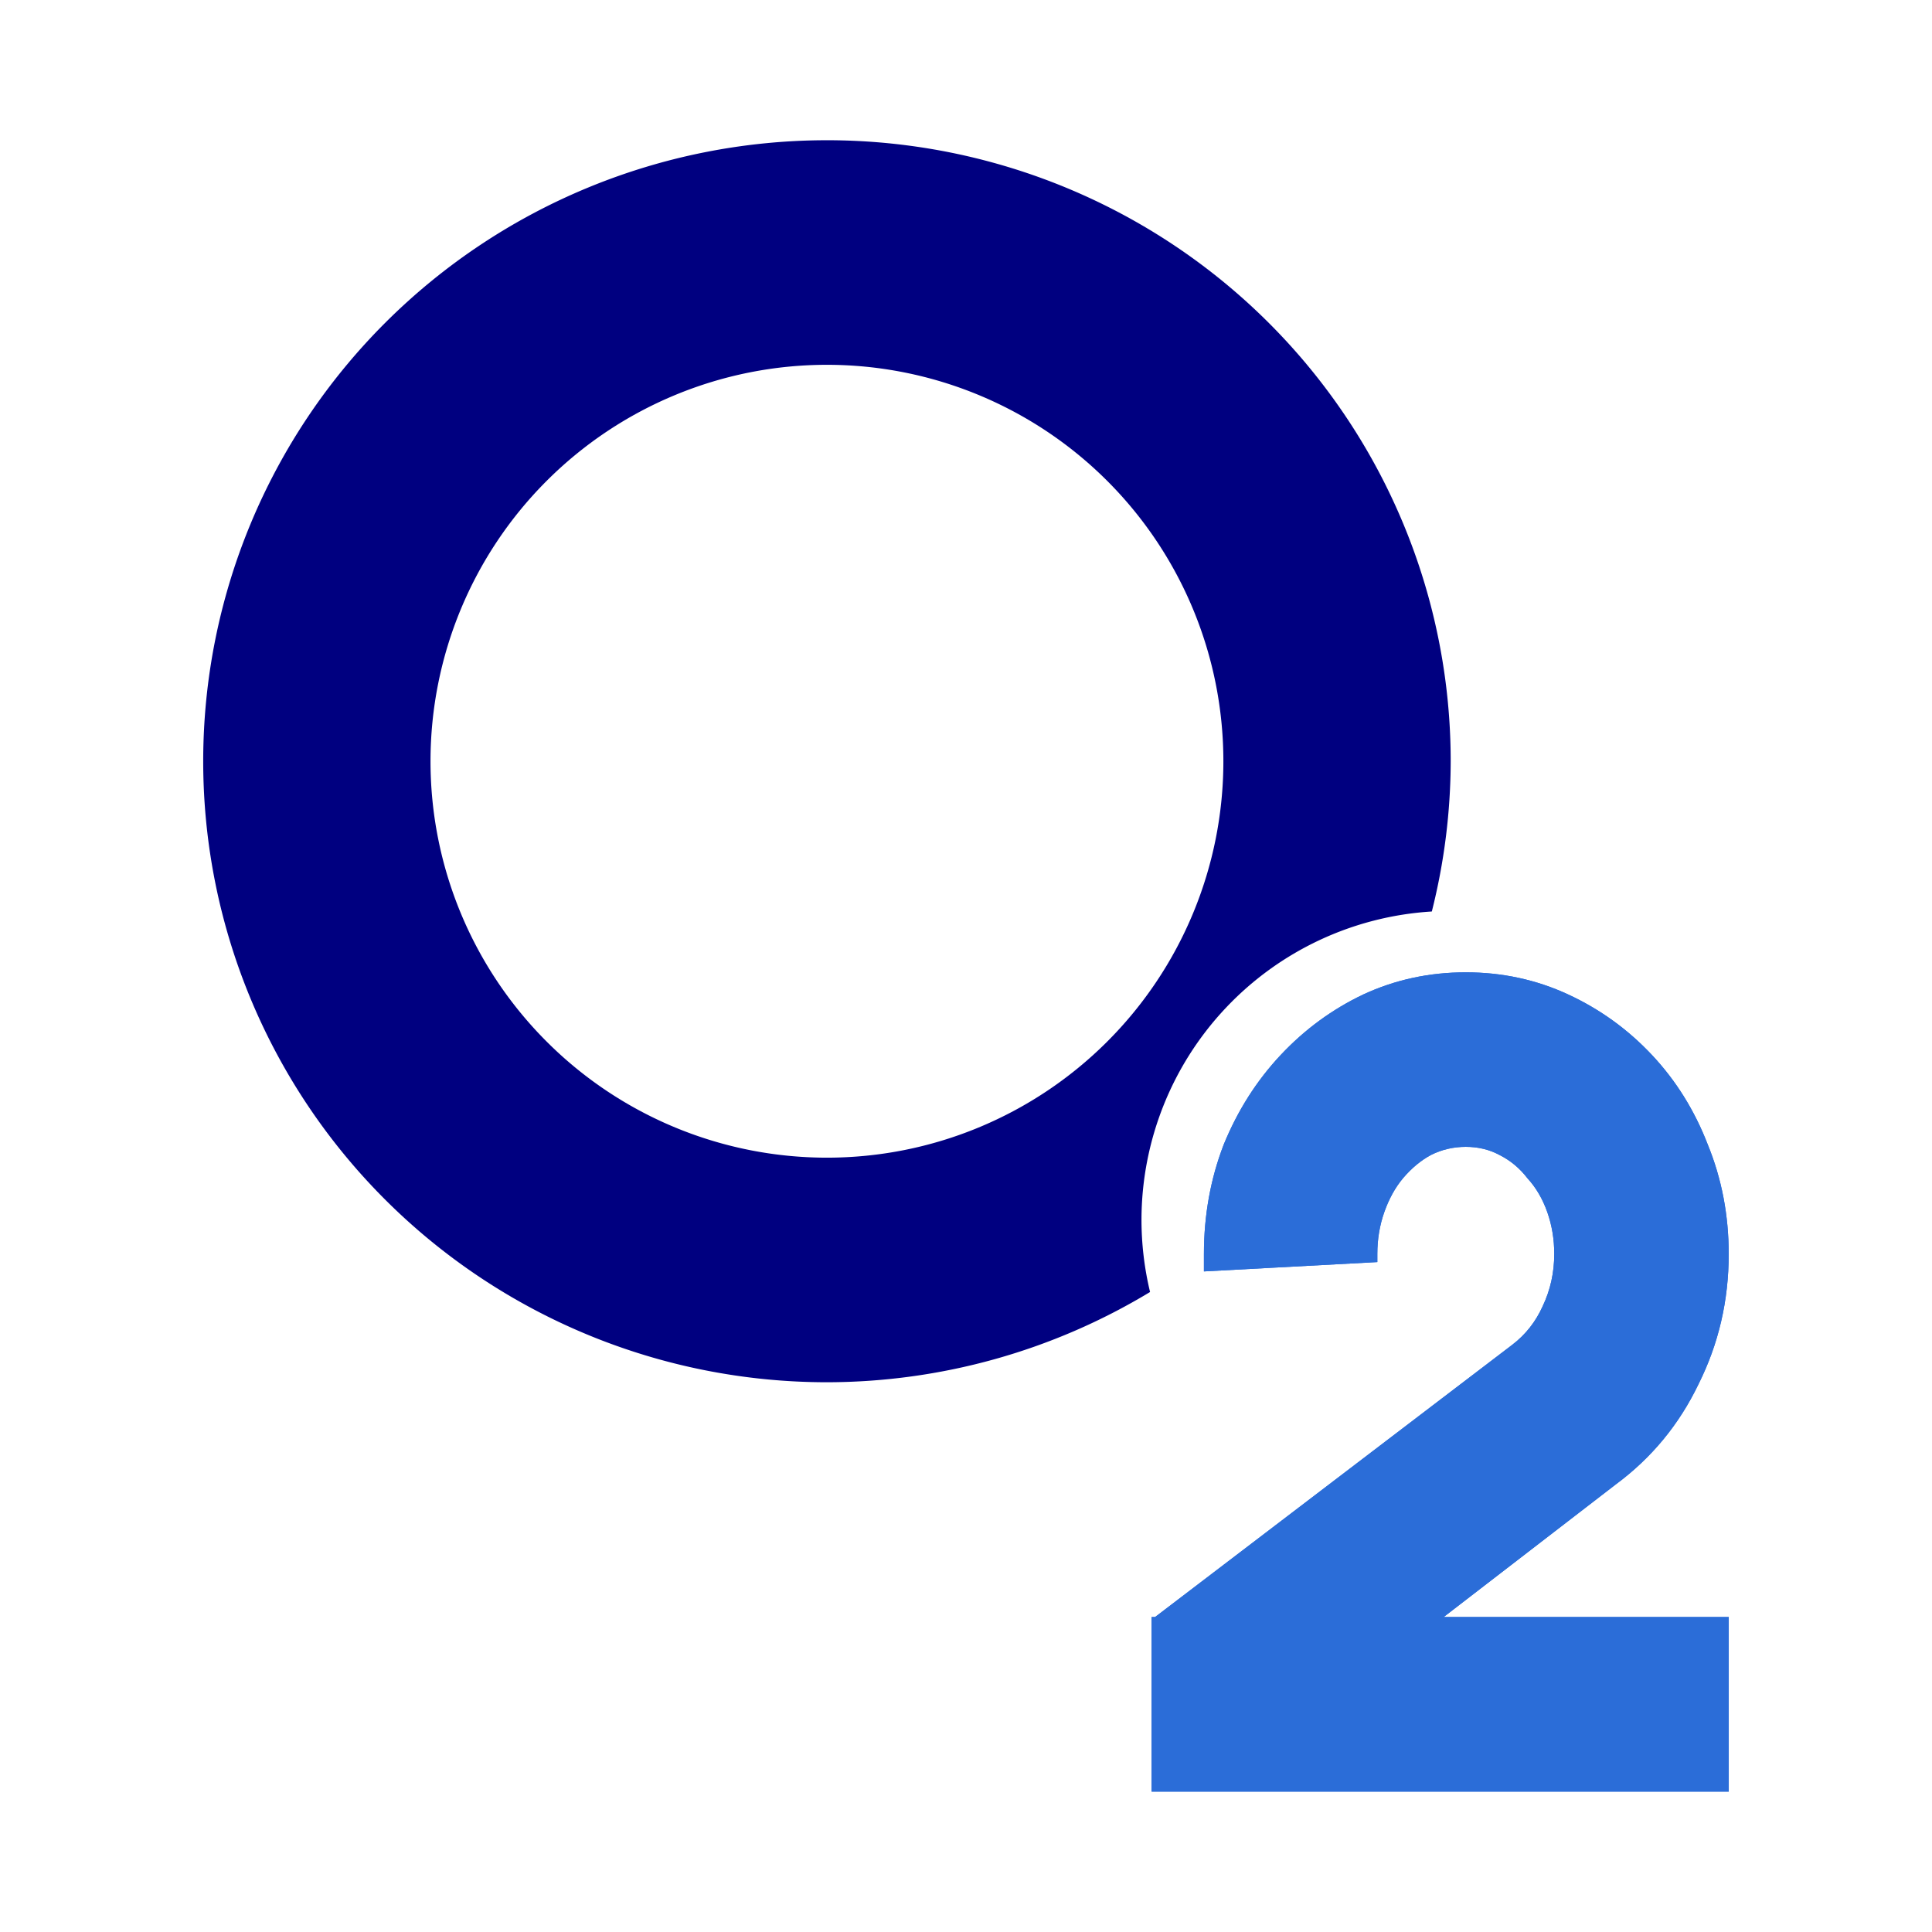<svg xmlns:inkscape="http://www.inkscape.org/namespaces/inkscape" xmlns:sodipodi="http://sodipodi.sourceforge.net/DTD/sodipodi-0.dtd" xmlns="http://www.w3.org/2000/svg" xmlns:svg="http://www.w3.org/2000/svg" width="512" height="512" viewBox="0 0 135.467 135.467" id="svg1079" inkscape:version="1.1.1 (3bf5ae0d25, 2021-09-20)" sodipodi:docname="favi.svg"><defs id="defs1076"></defs><g inkscape:label="Warstwa 1" inkscape:groupmode="layer" id="layer1"><g id="g1174" transform="matrix(1.357,0,0,1.357,-33.723,-31.374)"><path id="path973" style="font-size:10.318px;line-height:1.25;font-family:Order;-inkscape-font-specification:'Order, Normal';fill:#000080;fill-opacity:1;stroke:none;stroke-width:0;stroke-miterlimit:4;stroke-dasharray:none;paint-order:markers stroke fill" d="m 67.58,30.366 a 32.229,32.088 0 0 0 -32.229,32.088 32.229,32.088 0 0 0 32.229,32.088 32.229,32.088 0 0 0 16.696,-4.663 15.976,15.976 0 0 1 -0.443,-3.723 15.976,15.976 0 0 1 15.002,-15.938 32.229,32.088 0 0 0 0.975,-7.764 A 32.229,32.088 0 0 0 67.58,30.366 Z m 0,11.604 A 20.484,20.484 0 0 1 88.064,62.454 20.484,20.484 0 0 1 67.58,82.938 20.484,20.484 0 0 1 47.096,62.454 20.484,20.484 0 0 1 67.58,41.97 Z"></path><g aria-label="2" transform="matrix(2.871,0,0,2.871,-17.994,-196.602)" id="g977" style="font-size:20.945px;line-height:1.25;font-family:Order;-inkscape-font-specification:'Order, Normal';fill:#2b6dd8;stroke-width:0"><path d="m 40.906,105.634 h 5.131 v 3.142 H 35.649 v -3.142 h 0.063 l 6.43,-4.901 q 0.356,-0.272 0.545,-0.691 0.209,-0.44 0.209,-0.943 0,-0.398 -0.126,-0.754 -0.126,-0.356 -0.356,-0.607 -0.209,-0.272 -0.503,-0.419 -0.272,-0.147 -0.607,-0.147 -0.335,0 -0.628,0.147 -0.272,0.147 -0.503,0.419 -0.209,0.251 -0.335,0.607 -0.126,0.356 -0.126,0.754 v 0.147 l -3.121,0.168 v -0.314 q 0,-1.047 0.356,-1.969 0.377,-0.922 1.026,-1.613 0.649,-0.691 1.487,-1.089 0.859,-0.398 1.843,-0.398 0.984,0 1.843,0.398 0.859,0.398 1.508,1.089 0.649,0.691 1.005,1.613 0.377,0.922 0.377,1.969 0,1.257 -0.545,2.346 -0.524,1.089 -1.487,1.801 z" id="path975" style="stroke-width:0"></path></g><g aria-label="2" transform="matrix(2.871,0,0,2.871,-17.994,-196.602)" id="g981" style="font-size:20.945px;line-height:1.25;font-family:Order;-inkscape-font-specification:'Order, Normal';fill:#2b6dd8;stroke-width:0"><path d="m 40.906,105.634 h 5.131 v 3.142 H 35.649 v -3.142 h 0.063 l 6.43,-4.901 q 0.356,-0.272 0.545,-0.691 0.209,-0.44 0.209,-0.943 0,-0.398 -0.126,-0.754 -0.126,-0.356 -0.356,-0.607 -0.209,-0.272 -0.503,-0.419 -0.272,-0.147 -0.607,-0.147 -0.335,0 -0.628,0.147 -0.272,0.147 -0.503,0.419 -0.209,0.251 -0.335,0.607 -0.126,0.356 -0.126,0.754 v 0.147 l -3.121,0.168 v -0.314 q 0,-1.047 0.356,-1.969 0.377,-0.922 1.026,-1.613 0.649,-0.691 1.487,-1.089 0.859,-0.398 1.843,-0.398 0.984,0 1.843,0.398 0.859,0.398 1.508,1.089 0.649,0.691 1.005,1.613 0.377,0.922 0.377,1.969 0,1.257 -0.545,2.346 -0.524,1.089 -1.487,1.801 z" id="path979" style="stroke-width:0"></path></g></g></g></svg>